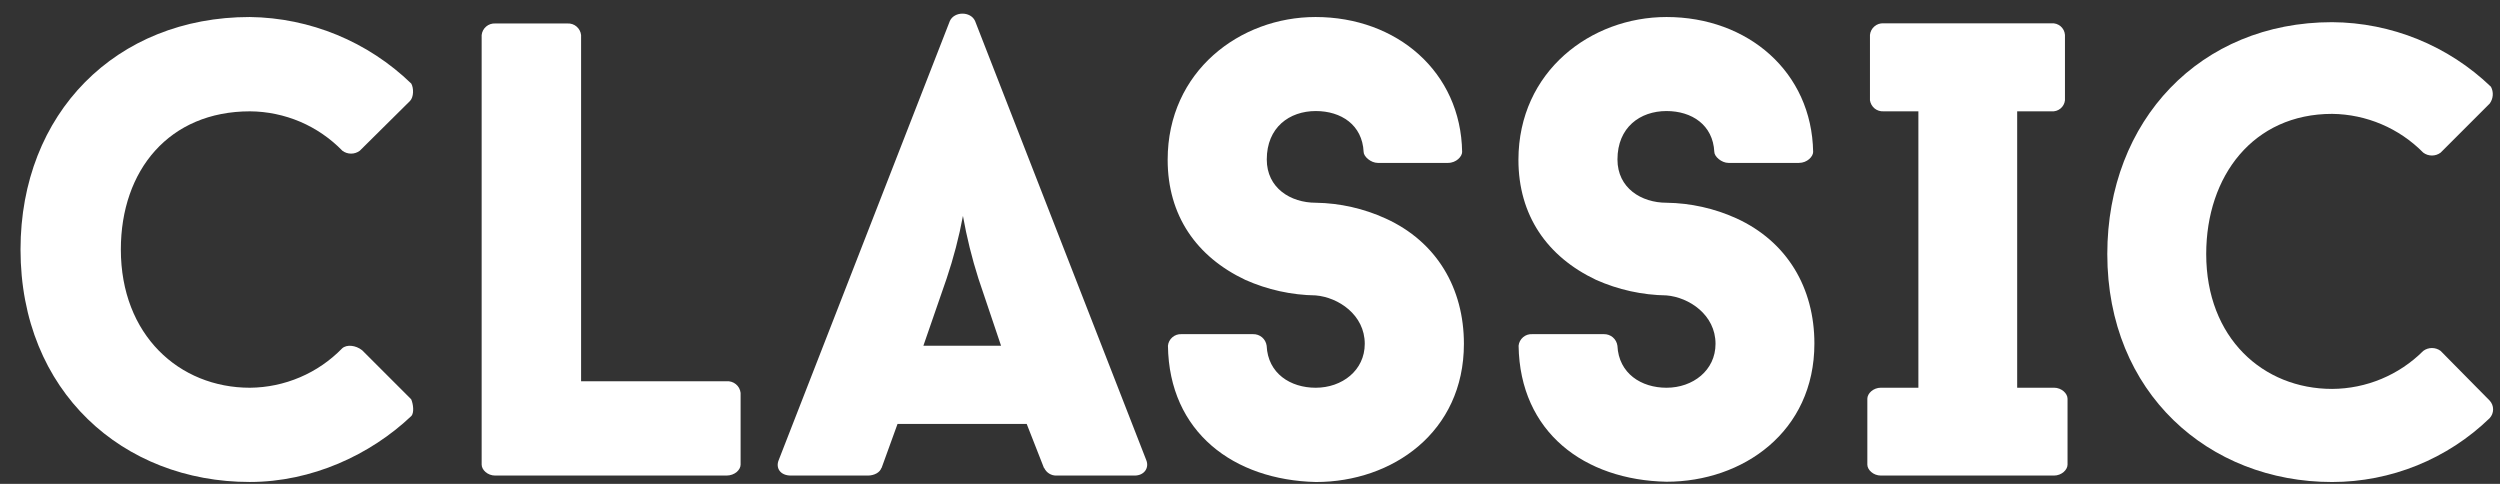 <svg width="62" height="12" viewBox="0 0 62 12" fill="none" xmlns="http://www.w3.org/2000/svg">
<rect x="0" y="0" width="62" height="12" fill="#333333" stroke="none"/>
<path d="M8.486 8.639C8.597 8.538 8.821 8.559 8.982 8.687L10.198 9.903C10.247 10.015 10.278 10.24 10.198 10.32C9.184 11.281 7.732 11.953 6.194 11.953C3.055 11.954 0.509 9.712 0.509 6.188C0.509 2.809 2.879 0.422 6.195 0.422C7.691 0.441 9.123 1.031 10.199 2.072C10.263 2.184 10.263 2.408 10.168 2.504L8.923 3.738C8.86 3.785 8.785 3.81 8.707 3.81C8.629 3.81 8.553 3.785 8.491 3.738C8.193 3.432 7.837 3.187 7.444 3.019C7.05 2.852 6.628 2.764 6.2 2.761C4.198 2.761 2.997 4.219 2.997 6.188C2.997 8.303 4.438 9.616 6.2 9.616C6.627 9.612 7.048 9.524 7.441 9.356C7.833 9.189 8.188 8.945 8.486 8.639Z" fill="white"/>
<path d="M18.015 9.455C18.099 9.448 18.184 9.474 18.25 9.528C18.316 9.582 18.358 9.66 18.367 9.744V11.522C18.367 11.65 18.224 11.794 18.015 11.794H12.281C12.089 11.794 11.945 11.65 11.945 11.522V0.87C11.953 0.788 11.993 0.713 12.055 0.659C12.118 0.605 12.199 0.578 12.281 0.582H14.074C14.157 0.578 14.238 0.605 14.3 0.659C14.363 0.713 14.402 0.788 14.411 0.87V9.455H18.015Z" fill="white"/>
<path d="M25.462 10.513H22.259L21.859 11.617V11.602C21.827 11.714 21.683 11.794 21.522 11.794H19.616C19.345 11.794 19.232 11.602 19.312 11.41C20.69 7.886 22.179 4.042 23.557 0.519C23.669 0.278 24.07 0.278 24.181 0.519L28.427 11.41C28.506 11.602 28.378 11.794 28.138 11.794H26.199C26.135 11.796 26.072 11.778 26.018 11.744C25.964 11.71 25.921 11.661 25.895 11.602V11.617L25.462 10.513ZM22.9 8.574H24.826L24.265 6.909C24.103 6.4 23.975 5.881 23.881 5.355C23.783 5.882 23.647 6.401 23.476 6.909L22.9 8.574Z" fill="white"/>
<path d="M28.965 8.574C28.973 8.493 29.012 8.418 29.075 8.364C29.137 8.311 29.216 8.283 29.298 8.287H31.076C31.158 8.285 31.238 8.313 31.3 8.366C31.362 8.419 31.402 8.494 31.413 8.574C31.444 9.264 32.005 9.616 32.629 9.616C33.286 9.616 33.846 9.184 33.846 8.527C33.846 7.806 33.189 7.373 32.629 7.326C32.028 7.317 31.434 7.186 30.884 6.941C29.667 6.365 28.958 5.34 28.958 3.962C28.958 1.767 30.752 0.422 32.625 0.422C34.644 0.422 36.23 1.784 36.261 3.768C36.261 3.88 36.117 4.04 35.91 4.04H34.17C33.994 4.04 33.818 3.88 33.818 3.768C33.786 3.095 33.258 2.754 32.632 2.754C31.977 2.754 31.416 3.159 31.416 3.955C31.416 4.665 32.008 5.028 32.632 5.028C33.231 5.037 33.822 5.171 34.367 5.42C35.632 5.997 36.305 7.149 36.305 8.527C36.305 10.722 34.527 11.954 32.636 11.954C30.599 11.906 28.994 10.722 28.965 8.574Z" fill="white"/>
<path d="M37.661 8.574C37.669 8.492 37.709 8.417 37.772 8.363C37.834 8.31 37.915 8.282 37.998 8.287H39.776C39.857 8.285 39.937 8.313 39.999 8.366C40.061 8.419 40.101 8.494 40.112 8.574C40.145 9.264 40.705 9.616 41.329 9.616C41.986 9.616 42.545 9.184 42.545 8.527C42.545 7.806 41.888 7.373 41.329 7.326C40.727 7.317 40.133 7.186 39.583 6.941C38.367 6.365 37.657 5.34 37.657 3.962C37.661 1.767 39.455 0.422 41.33 0.422C43.348 0.422 44.933 1.784 44.966 3.768C44.966 3.88 44.821 4.04 44.613 4.04H42.867C42.691 4.04 42.515 3.88 42.515 3.768C42.482 3.095 41.954 2.754 41.33 2.754C40.673 2.754 40.113 3.159 40.113 3.955C40.113 4.665 40.706 5.028 41.33 5.028C41.926 5.036 42.515 5.167 43.059 5.413C44.324 5.99 44.997 7.142 44.997 8.52C44.997 10.714 43.219 11.947 41.33 11.947C39.295 11.906 37.694 10.722 37.661 8.574Z" fill="white"/>
<path d="M50.026 2.761V9.615H50.938C51.13 9.615 51.275 9.76 51.275 9.888V11.522C51.275 11.65 51.13 11.794 50.938 11.794H46.647C46.455 11.794 46.31 11.65 46.31 11.522V9.888C46.31 9.76 46.455 9.615 46.647 9.615H47.576V2.761H46.71C46.63 2.765 46.552 2.74 46.49 2.69C46.428 2.639 46.387 2.567 46.375 2.488V0.866C46.383 0.784 46.422 0.709 46.485 0.655C46.547 0.601 46.628 0.574 46.71 0.578H50.876C50.917 0.575 50.958 0.58 50.997 0.592C51.036 0.605 51.072 0.625 51.104 0.652C51.135 0.679 51.16 0.712 51.179 0.748C51.197 0.785 51.208 0.825 51.211 0.866V2.488C51.202 2.568 51.162 2.642 51.099 2.693C51.036 2.744 50.956 2.768 50.876 2.761H50.026Z" fill="white"/>
<path d="M60.096 8.703C60.158 8.656 60.234 8.631 60.312 8.631C60.39 8.631 60.466 8.656 60.528 8.703L61.745 9.936C61.799 9.995 61.829 10.072 61.829 10.152C61.829 10.232 61.799 10.309 61.745 10.369C60.697 11.385 59.295 11.953 57.836 11.954C54.777 11.954 52.261 9.744 52.261 6.301C52.261 2.985 54.567 0.55 57.836 0.55C59.306 0.559 60.717 1.133 61.776 2.152C61.81 2.217 61.826 2.291 61.82 2.364C61.815 2.438 61.788 2.509 61.745 2.568L60.528 3.785C60.466 3.832 60.39 3.857 60.312 3.857C60.234 3.857 60.158 3.832 60.096 3.785C59.498 3.179 58.687 2.834 57.837 2.824C55.883 2.824 54.714 4.361 54.714 6.3C54.714 8.382 56.124 9.645 57.837 9.645C58.684 9.641 59.496 9.302 60.096 8.703Z" fill="white"/>
</svg>
